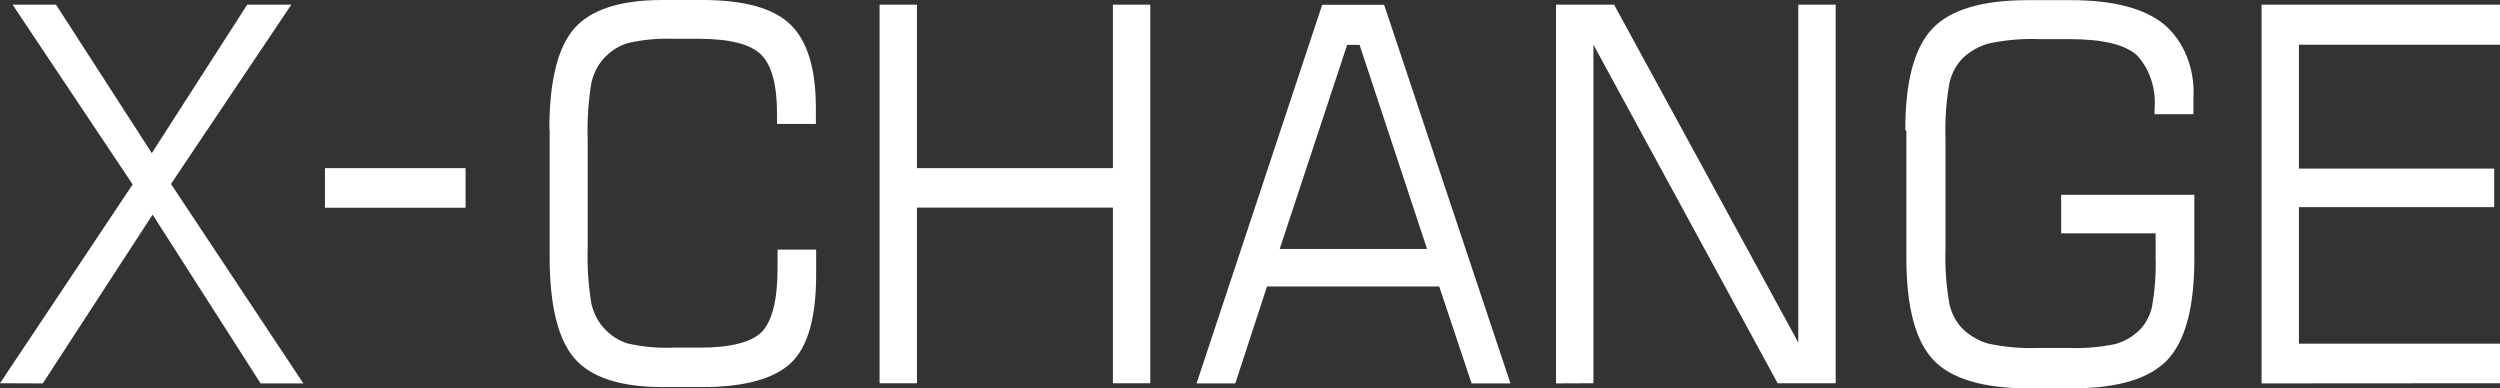 <?xml version="1.0" encoding="UTF-8"?> <svg xmlns="http://www.w3.org/2000/svg" width="206" height="32" viewBox="0 0 206 32" fill="none"><rect x="0" y="0" width="206" height="32" fill="#333333" stroke="none"/> <path d="M0 31.579L10.931 15.197L1.034 0.382H4.615L12.509 12.618L20.371 0.382H24.007L14.088 15.158L24.997 31.592H21.472L12.576 17.684L3.525 31.592L0 31.579ZM38.362 13.855V17.118H26.776V13.855H38.362ZM45.267 10.684C45.267 6.684 45.953 3.904 47.325 2.342C48.696 0.781 51.12 0 54.597 0H57.877C61.324 0 63.744 0.675 65.138 2.026C66.532 3.377 67.228 5.667 67.228 8.895V10.21H64.026V9.355C64.026 6.996 63.592 5.382 62.725 4.513C61.858 3.645 60.164 3.206 57.644 3.197H55.475C54.234 3.15 52.992 3.265 51.772 3.539C51.061 3.741 50.401 4.143 49.849 4.711C49.314 5.26 48.927 5.983 48.737 6.79C48.478 8.335 48.373 9.912 48.425 11.487V20.369C48.374 21.939 48.478 23.511 48.737 25.053C48.927 25.86 49.314 26.582 49.849 27.132C50.388 27.693 51.032 28.094 51.728 28.303C52.962 28.583 54.219 28.698 55.475 28.645H57.632C60.219 28.645 61.939 28.206 62.792 27.329C63.637 26.421 64.071 24.697 64.071 22.066C64.071 21.671 64.071 21.368 64.071 21.158C64.071 20.947 64.071 20.75 64.071 20.566H67.251V22.618C67.251 26.127 66.576 28.54 65.227 29.855C63.882 31.171 61.435 31.895 57.899 31.895H54.619C51.135 31.895 48.711 31.11 47.347 29.54C45.983 27.969 45.297 25.189 45.29 21.197V10.671L45.267 10.684ZM72.477 31.579V0.382H75.557V13.855H91.703V0.382H94.783V31.579H91.703V17.105H75.557V31.579H72.477ZM105.446 20.513H117.589L112.029 3.697H111.006L105.446 20.513ZM98.597 31.592L108.949 0.395H114.053L124.461 31.592H121.258L118.59 23.605H104.401L101.788 31.592H98.597ZM128.219 31.592V0.382H133L148.179 28.224V0.382H151.259V31.579H146.477L131.299 3.684V31.579L128.219 31.592ZM156.996 10.697C156.996 6.715 157.738 3.939 159.22 2.368C160.703 0.798 163.323 0.013 167.082 0.013H170.64C174.087 0.013 176.633 0.667 178.279 1.974C179.101 2.654 179.76 3.576 180.191 4.649C180.622 5.721 180.81 6.908 180.737 8.092V9.408H177.534V9.026C177.608 8.194 177.514 7.353 177.259 6.573C177.004 5.793 176.595 5.095 176.066 4.539C175.088 3.662 173.235 3.224 170.507 3.224H168.038C166.649 3.171 165.259 3.29 163.89 3.579C163.109 3.784 162.376 4.193 161.744 4.776C161.204 5.314 160.816 6.035 160.632 6.842C160.361 8.377 160.253 9.946 160.31 11.513V20.408C160.254 21.966 160.362 23.526 160.632 25.053C160.816 25.86 161.204 26.58 161.744 27.119C162.362 27.695 163.08 28.104 163.846 28.316C165.225 28.608 166.627 28.727 168.027 28.671H170.495C171.761 28.718 173.028 28.613 174.276 28.355C174.975 28.17 175.632 27.806 176.2 27.29C176.732 26.793 177.121 26.112 177.312 25.342C177.565 23.951 177.67 22.527 177.623 21.105V19.224H169.839V16.053H180.814V21.316C180.814 25.316 180.073 28.096 178.59 29.658C177.108 31.219 174.487 32 170.729 32H167.171C163.405 32 160.784 31.219 159.309 29.658C157.834 28.096 157.093 25.316 157.085 21.316V10.79L156.996 10.697ZM186.352 31.592V0.382H206V3.684H189.432V13.895H205.522V17.066H189.432V28.316H206V31.579L186.352 31.592Z" fill="white"></path> </svg> 